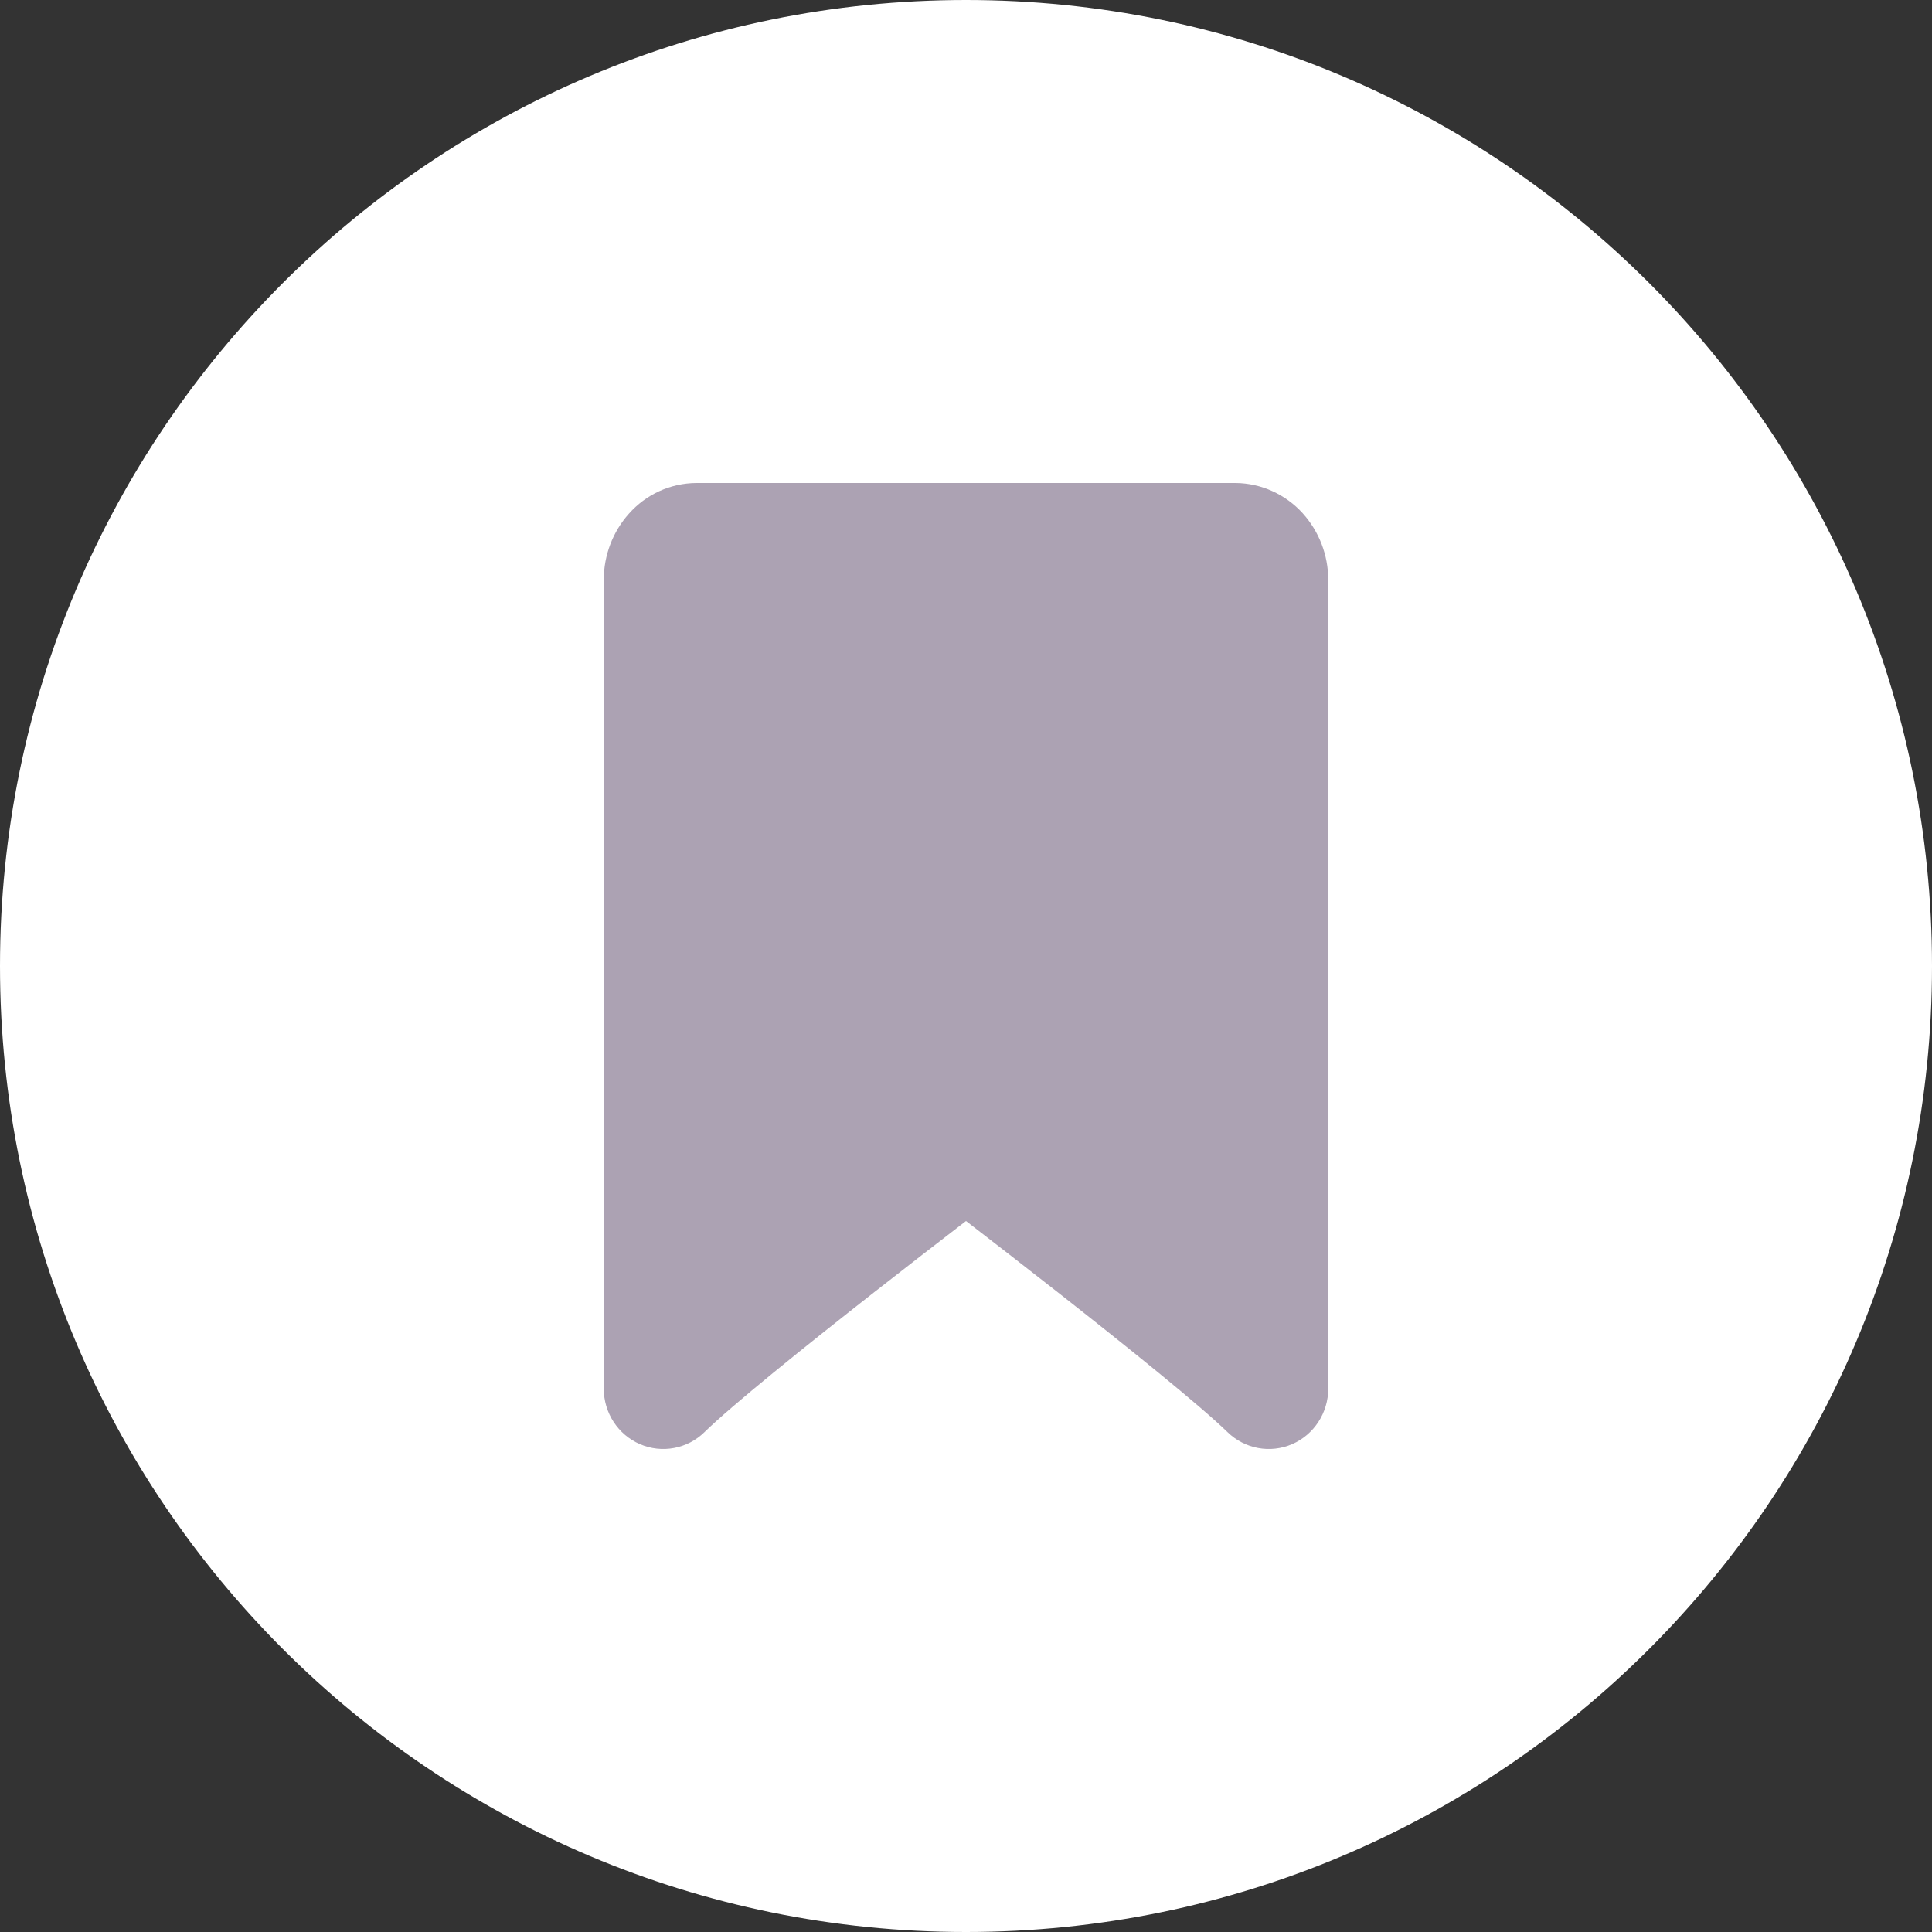 <svg width="32" height="32" viewBox="0 0 32 32" fill="none" xmlns="http://www.w3.org/2000/svg">
<rect x="0" y="0" width="32" height="32" fill="#333333" stroke="none"/>
<path d="M16 0C24.837 0 32 7.163 32 16C32 24.837 24.837 32 16 32C7.163 32 0 24.837 0 16C0 7.163 7.163 0 16 0Z" fill="white"/>
<path d="M20.468 8H11.537L11.53 8C11.319 8.002 11.111 8.048 10.918 8.136C10.727 8.224 10.557 8.35 10.416 8.509C10.149 8.808 10.001 9.198 10 9.602V23C10 23.401 10.236 23.763 10.599 23.92C10.963 24.077 11.384 23.999 11.668 23.721C12.122 23.277 13.326 22.307 14.471 21.41C15.032 20.97 15.562 20.561 15.952 20.261L16 20.224L16.047 20.26C16.436 20.56 16.966 20.97 17.527 21.41C18.67 22.307 19.875 23.277 20.334 23.723C20.619 23.999 21.039 24.077 21.402 23.92C21.765 23.762 22 23.4 22 23L22 9.605L22 9.602C21.999 9.196 21.85 8.806 21.581 8.506L21.576 8.5C21.435 8.345 21.263 8.22 21.073 8.134C20.882 8.048 20.676 8.002 20.468 8Z" fill="#ACA2B3"/>
</svg>
